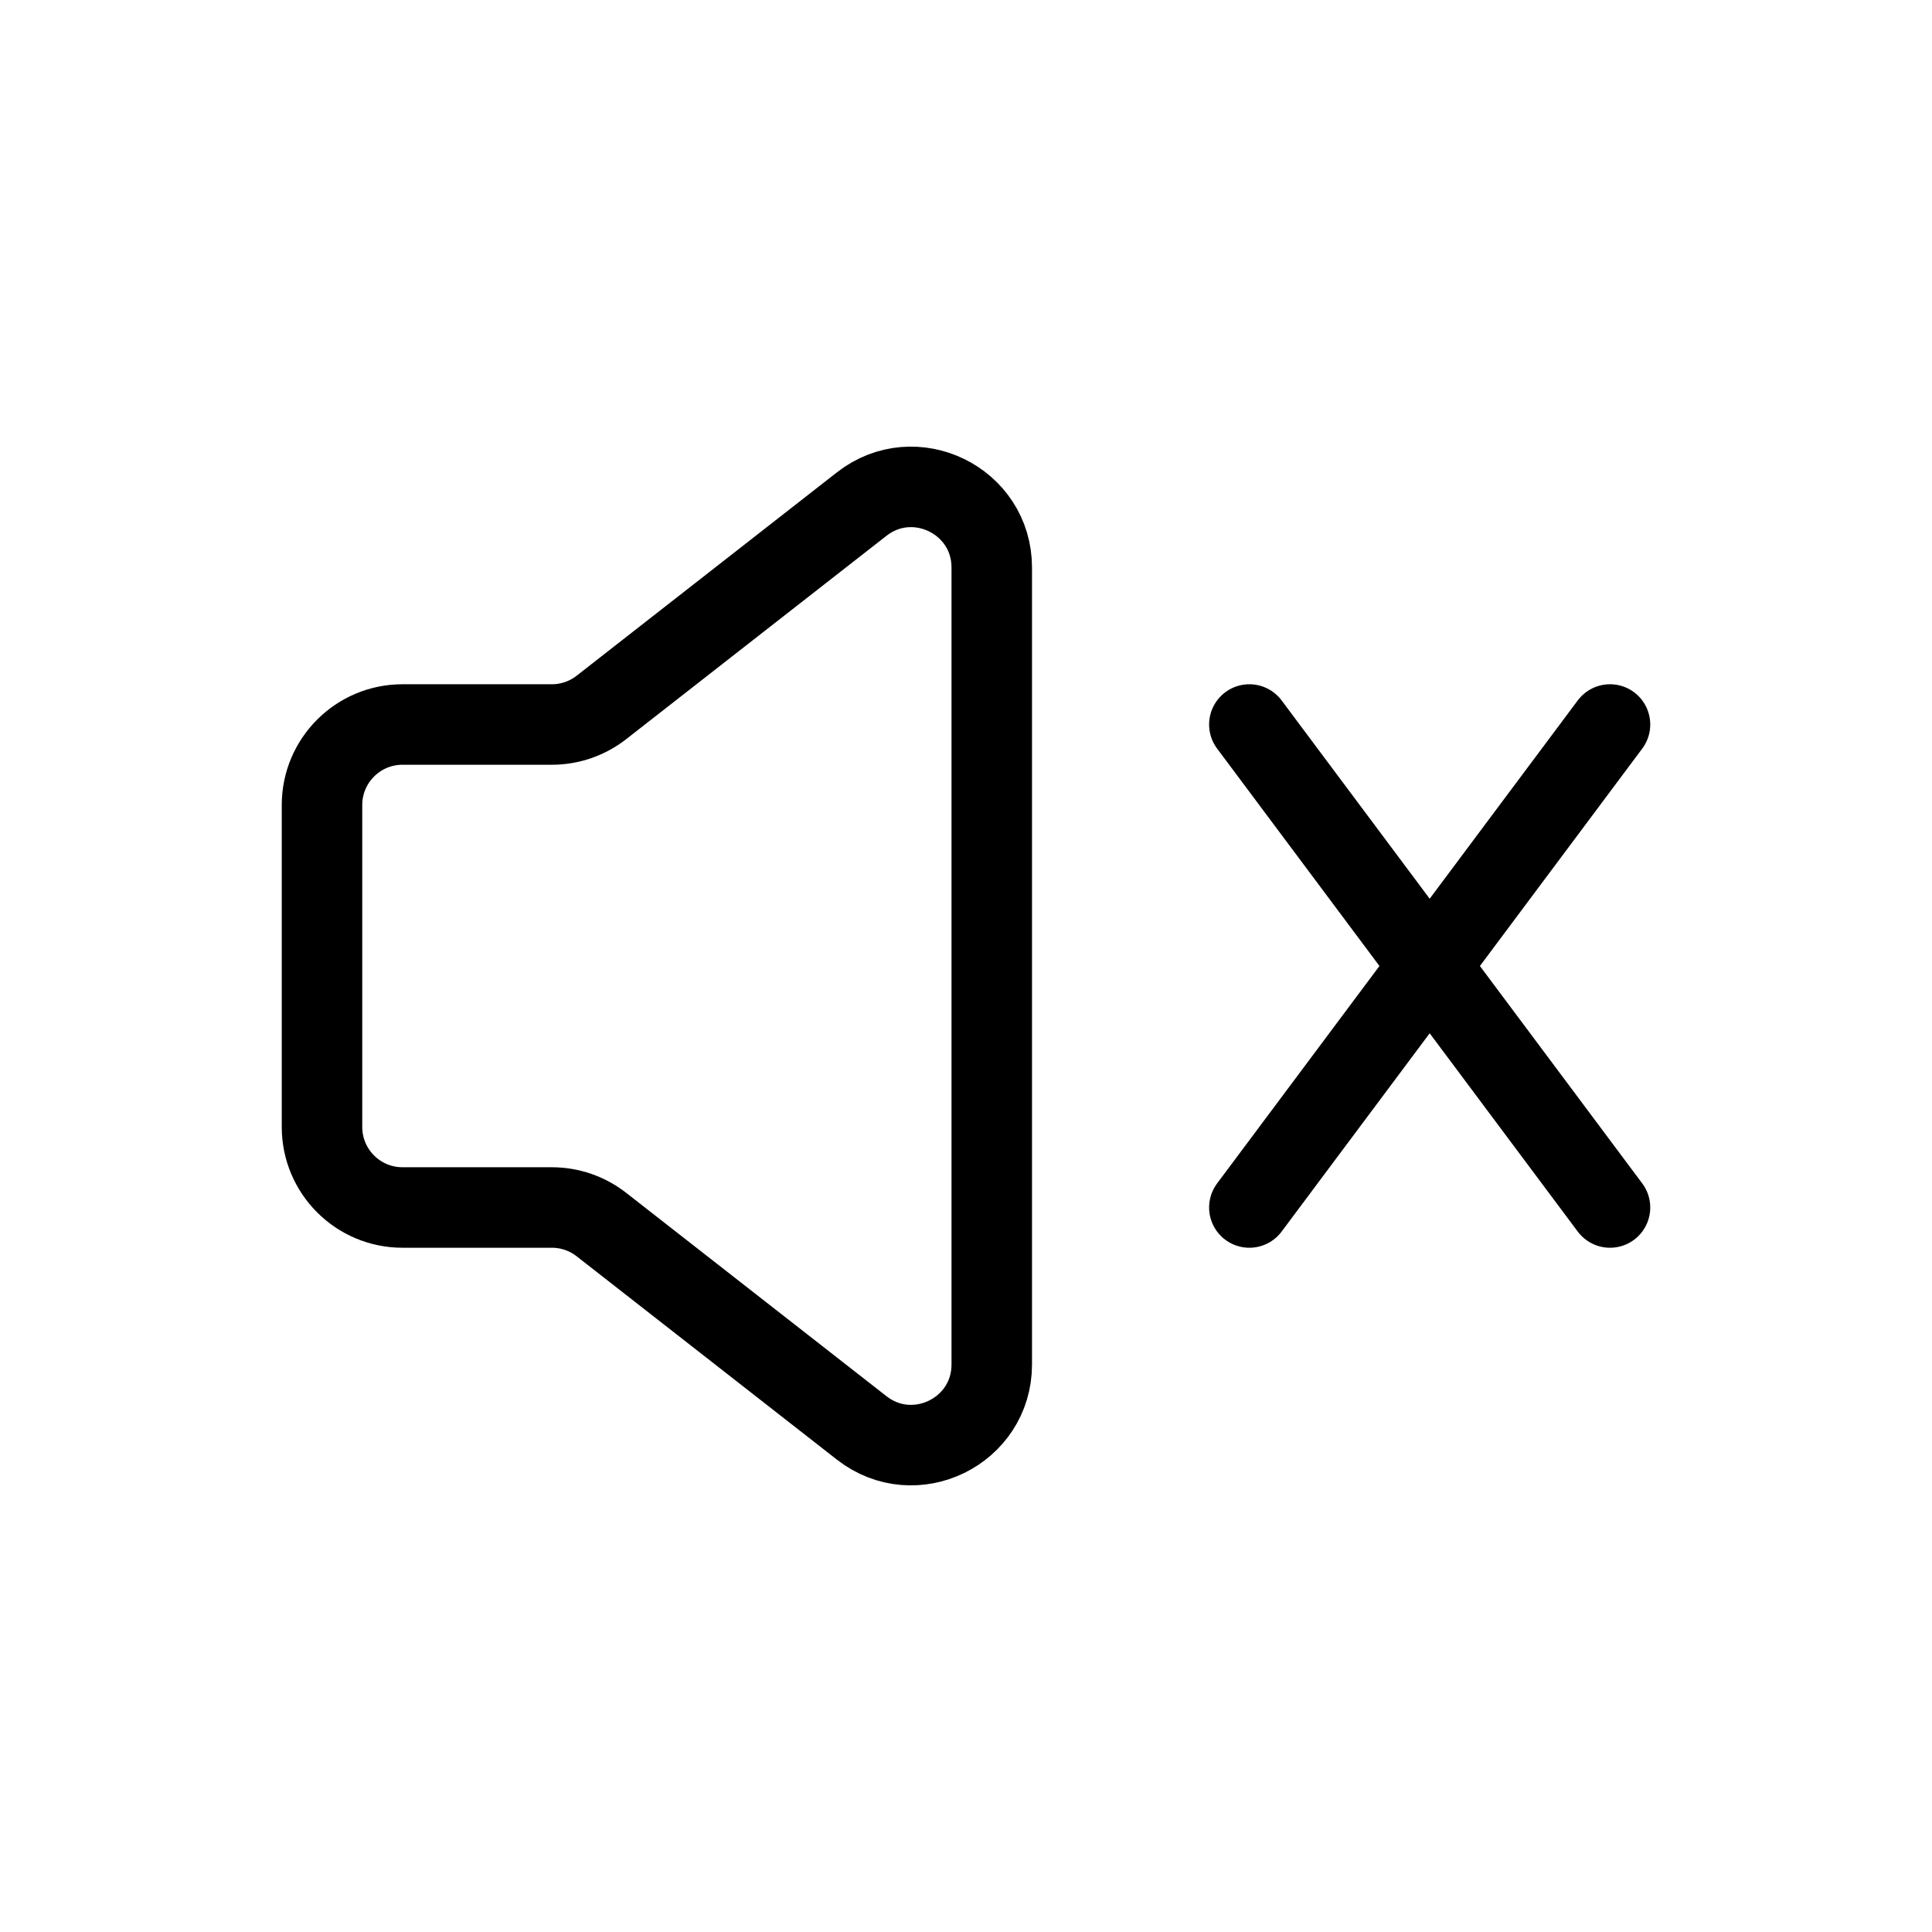 <svg xmlns="http://www.w3.org/2000/svg" fill="none" viewBox="0 0 24 24" height="24" width="24">
<path stroke-linejoin="round" stroke-linecap="round" stroke="black" d="M20 9L15.52 15M15.52 9L20 15M7.471 8.788L10.704 6.262C11.361 5.749 12.32 6.217 12.32 7.05V16.95C12.32 17.783 11.361 18.251 10.704 17.738L7.471 15.212C7.296 15.075 7.079 15 6.856 15H5C4.448 15 4 14.552 4 14V10C4 9.448 4.448 9 5 9H6.856C7.079 9 7.296 8.925 7.471 8.788Z"></path>
</svg>
